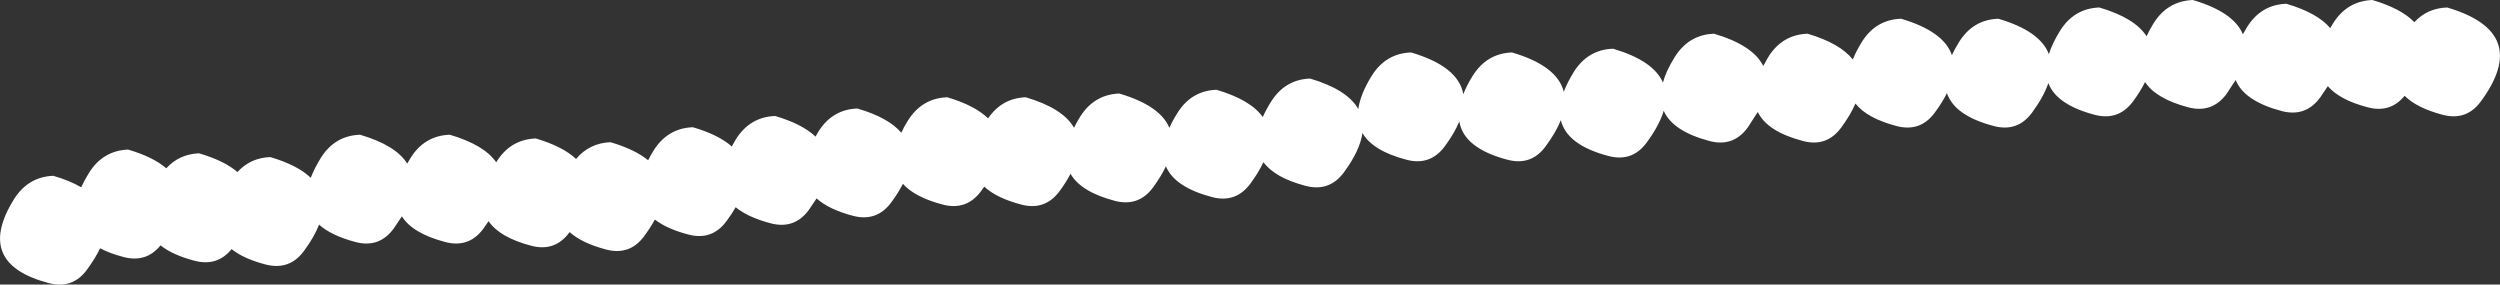 <?xml version="1.0" encoding="UTF-8" standalone="no"?>
<svg xmlns:xlink="http://www.w3.org/1999/xlink" height="106.35px" width="934.35px" xmlns="http://www.w3.org/2000/svg">
  <rect width="100%" height="100%" fill="#333333" stroke="none"/>
  <g transform="matrix(1.0, 0.0, 0.0, 1.0, -62.6, -610.9)">
    <path d="M794.75 626.65 Q799.95 618.25 809.45 617.9 825.1 622.5 828.35 631.15 829.6 627.1 832.5 622.45 837.7 614.05 847.2 613.7 860.5 617.6 864.85 624.45 865.9 622.15 867.45 619.65 872.65 611.3 882.15 610.9 897.4 615.4 900.85 623.7 L902.4 621.05 Q907.6 612.65 917.1 612.3 928.75 615.75 933.5 621.4 L934.55 619.65 Q939.75 611.3 949.25 610.9 960.05 614.1 964.95 619.2 969.75 613.95 977.2 613.7 1008.8 623.0 989.8 648.8 984.4 656.15 975.5 653.8 965.85 651.25 961.3 646.7 955.95 653.25 947.5 651.0 937.0 648.25 932.6 643.1 L929.7 647.4 Q924.25 654.75 915.35 652.4 901.35 648.7 898.15 640.8 L894.75 646.0 Q889.3 653.35 880.4 651.0 868.35 647.8 864.3 641.55 862.6 645.0 859.8 648.8 854.35 656.15 845.45 653.8 831.2 650.05 828.15 641.95 826.45 647.0 822.05 653.0 816.65 660.35 807.75 658.0 793.1 654.15 790.25 645.7 788.55 649.15 785.7 653.0 780.3 660.35 771.4 658.0 760.4 655.1 756.05 649.6 754.25 653.8 750.75 658.55 745.35 665.95 736.45 663.6 723.1 660.1 719.55 652.75 L715.8 658.55 Q710.4 665.95 701.5 663.6 687.75 659.95 684.4 652.3 682.8 657.7 678.05 664.15 672.65 671.55 663.75 669.2 648.15 665.1 645.95 655.8 644.15 660.3 640.3 665.55 634.9 672.95 626.0 670.6 609.65 666.3 608.0 656.3 606.25 660.6 602.6 665.55 597.15 672.95 588.25 670.6 575.65 667.3 571.8 660.6 570.9 667.15 564.85 675.35 559.4 682.7 550.5 680.35 539.0 677.3 534.8 671.5 533.05 675.3 529.9 679.55 524.45 686.9 515.55 684.55 501.6 680.85 498.35 673.05 496.6 676.75 493.55 680.95 488.1 688.3 479.2 685.95 466.55 682.6 462.7 675.85 461.1 678.95 458.6 682.35 453.15 689.7 444.25 687.35 435.0 684.9 430.45 680.65 L429.25 682.35 Q423.8 689.7 414.9 687.35 404.5 684.6 400.05 679.6 398.4 682.9 395.7 686.55 390.25 693.9 381.35 691.55 372.3 689.15 367.8 685.05 L364.9 689.35 Q359.5 696.7 350.6 694.35 342.1 692.1 337.55 688.35 336.15 690.8 334.15 693.5 328.75 700.9 319.85 698.55 311.85 696.45 307.35 692.95 305.75 695.9 303.4 699.1 298.0 706.5 289.1 704.15 280.05 701.75 275.5 697.65 L275.45 697.7 Q270.05 705.1 261.15 702.75 249.35 699.65 245.2 693.55 L243.3 696.3 Q237.9 703.7 229.0 701.35 216.8 698.15 212.8 691.75 L209.75 696.3 Q204.35 703.7 195.45 701.35 186.4 698.95 181.85 694.85 180.1 699.4 176.2 704.7 170.8 712.05 161.85 709.75 153.65 707.6 149.15 704.0 143.8 710.6 135.3 708.35 127.1 706.2 122.6 702.6 117.25 709.2 108.75 706.95 103.65 705.6 100.0 703.7 98.2 707.5 95.1 711.7 89.7 719.05 80.8 716.7 52.9 709.35 67.8 685.4 73.05 677.0 82.5 676.6 88.7 678.4 92.95 680.9 94.1 678.35 95.8 675.6 101.0 667.2 110.45 666.8 119.85 669.55 124.75 673.8 129.55 668.5 137.0 668.2 146.4 670.95 151.35 675.2 156.15 669.9 163.6 669.6 173.8 672.6 178.75 677.35 180.05 673.9 182.45 670.0 187.65 661.6 197.15 661.25 210.5 665.15 214.8 672.05 L216.0 670.0 Q221.2 661.6 230.7 661.25 243.6 665.05 248.05 671.55 L248.15 671.4 Q253.35 663.0 262.85 662.65 272.95 665.65 277.9 670.3 282.9 664.35 290.8 664.05 299.9 666.75 304.85 670.8 305.7 669.05 306.85 667.2 312.1 658.8 321.55 658.45 331.15 661.25 336.1 665.65 L337.6 663.0 Q342.85 654.6 352.3 654.25 362.45 657.25 367.4 661.95 L368.4 660.2 Q373.6 651.8 383.05 651.45 394.65 654.85 399.45 660.5 400.45 658.3 401.9 656.0 407.15 647.6 416.6 647.25 426.95 650.3 431.9 655.15 437.0 647.6 445.95 647.25 459.85 651.35 464.0 658.65 464.95 656.7 466.25 654.6 471.45 646.25 480.9 645.85 496.2 650.35 499.65 658.7 500.8 656.05 502.6 653.2 507.8 644.8 517.25 644.45 530.0 648.2 534.55 654.65 535.7 652.0 537.55 649.05 542.75 640.65 552.2 640.25 566.1 644.35 570.25 651.65 571.0 646.15 575.25 639.25 580.5 630.85 589.95 630.5 607.65 635.7 609.5 646.1 610.75 642.85 613.0 639.25 618.25 630.85 627.7 630.5 644.65 635.5 647.05 645.2 648.35 641.75 650.75 637.85 656.0 629.45 665.45 629.1 680.55 633.55 684.1 641.75 685.3 637.35 688.5 632.25 693.75 623.85 703.2 623.5 717.75 627.8 721.6 635.55 L723.45 632.25 Q728.65 623.85 738.15 623.5 750.35 627.1 755.05 633.15 756.3 630.05 758.4 626.65 763.6 618.25 773.1 617.9 789.05 622.6 792.1 631.5 793.2 629.15 794.75 626.65" fill="#ffffff" fill-rule="evenodd" stroke="none"/>
  </g>
</svg>
